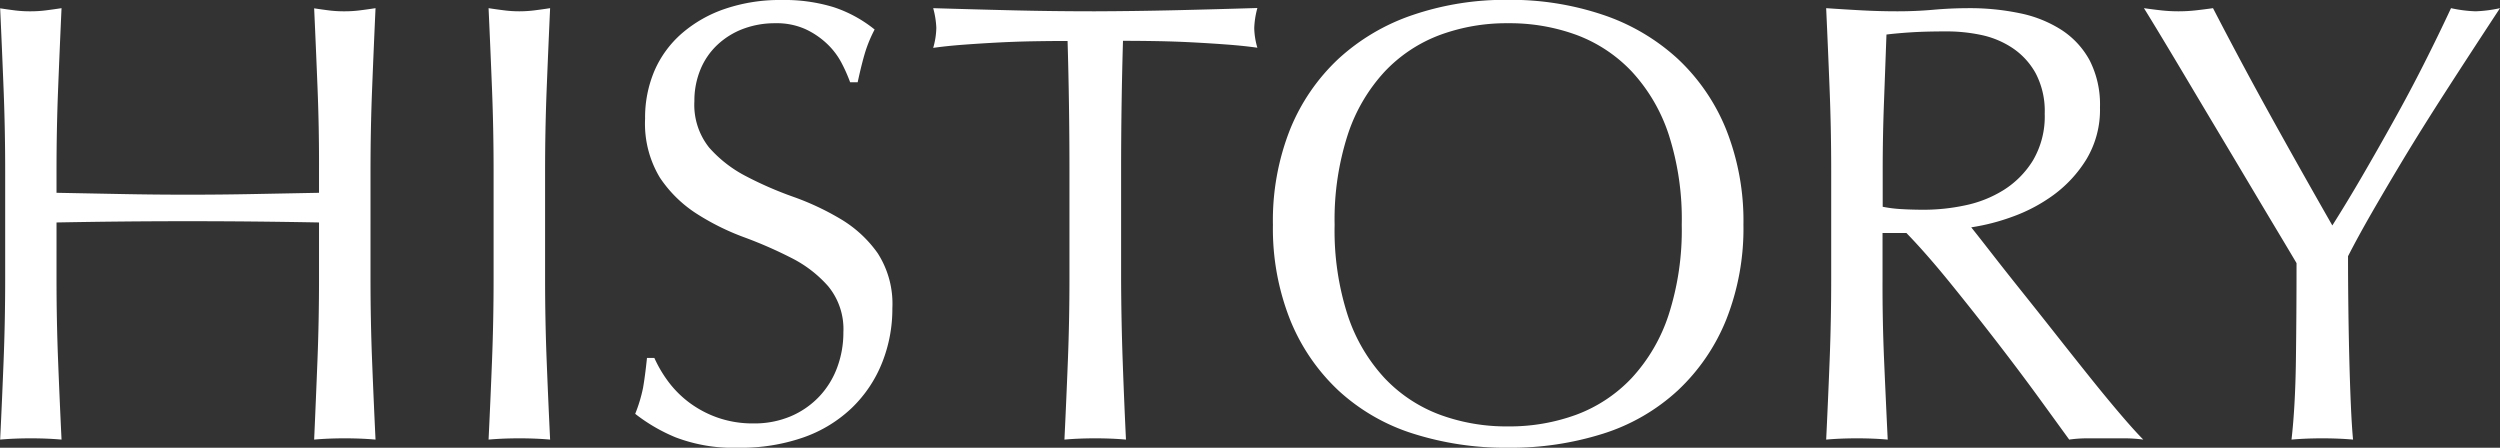 <svg xmlns="http://www.w3.org/2000/svg" width="63.696" height="11.408" viewBox="0 0 63.696 11.408">
  <rect x="0" y="0" width="63.696" height="11.408" fill="#333333" stroke="none"/>
  <path id="パス_1329393" data-name="パス 1329393" d="M-23.176-6.816v.56l-1.672.032q-.808.016-1.672.016t-1.672-.016l-1.672-.032v-.56q0-1.056.04-2.072t.088-2.072q-.208.032-.4.056a3.093,3.093,0,0,1-.384.024A3.093,3.093,0,0,1-30.9-10.9q-.192-.024-.4-.056.048,1.056.088,2.072t.04,2.072v2.752q0,1.056-.04,2.08T-31.3.032Q-30.936,0-30.52,0t.784.032q-.048-.992-.088-2.016t-.04-2.08V-5.5q.864-.016,1.672-.024t1.672-.008q.864,0,1.672.008t1.672.024v1.44q0,1.056-.04,2.08T-23.3.032Q-22.936,0-22.52,0t.784.032q-.048-.992-.088-2.016t-.04-2.08V-6.816q0-1.056.04-2.072t.088-2.072q-.208.032-.4.056a3.093,3.093,0,0,1-.384.024A3.093,3.093,0,0,1-22.9-10.9q-.192-.024-.4-.056.048,1.056.088,2.072T-23.176-6.816Zm4.448,0v2.752q0,1.056-.04,2.08T-18.856.032Q-18.488,0-18.072,0t.784.032q-.048-.992-.088-2.016t-.04-2.08V-6.816q0-1.056.04-2.072t.088-2.072q-.208.032-.4.056a3.093,3.093,0,0,1-.384.024,3.093,3.093,0,0,1-.384-.024q-.192-.024-.4-.056.048,1.056.088,2.072T-18.728-6.816Zm4.1,4.768h-.192q-.048.464-.1.76a3.777,3.777,0,0,1-.2.664,4.384,4.384,0,0,0,1.032.6A4.13,4.13,0,0,0-12.488.24a4.838,4.838,0,0,0,1.656-.264A3.419,3.419,0,0,0-9.6-.776,3.278,3.278,0,0,0-8.832-1.92a3.693,3.693,0,0,0,.264-1.392A2.38,2.38,0,0,0-8.944-4.72a3.085,3.085,0,0,0-.936-.864,6.787,6.787,0,0,0-1.208-.568A9.264,9.264,0,0,1-12.3-6.68a3.216,3.216,0,0,1-.936-.728,1.743,1.743,0,0,1-.376-1.184,2.075,2.075,0,0,1,.152-.8,1.8,1.8,0,0,1,.432-.632,1.974,1.974,0,0,1,.656-.408,2.286,2.286,0,0,1,.824-.144,1.777,1.777,0,0,1,.768.152,2.058,2.058,0,0,1,.552.376,1.866,1.866,0,0,1,.368.488,4.058,4.058,0,0,1,.216.488h.192q.1-.464.192-.768a3.446,3.446,0,0,1,.24-.576,3.309,3.309,0,0,0-1.04-.568,4.27,4.27,0,0,0-1.328-.184,4.341,4.341,0,0,0-1.44.224,3.287,3.287,0,0,0-1.1.624,2.666,2.666,0,0,0-.7.952,3.038,3.038,0,0,0-.24,1.224,2.661,2.661,0,0,0,.376,1.5,3.2,3.2,0,0,0,.936.92,6.222,6.222,0,0,0,1.208.6,10.973,10.973,0,0,1,1.208.528,3.107,3.107,0,0,1,.936.72A1.717,1.717,0,0,1-9.816-2.7a2.539,2.539,0,0,1-.16.9,2.168,2.168,0,0,1-.456.736,2.168,2.168,0,0,1-.72.5,2.368,2.368,0,0,1-.952.184,2.688,2.688,0,0,1-.928-.152,2.709,2.709,0,0,1-.728-.392,2.641,2.641,0,0,1-.528-.536A3.205,3.205,0,0,1-14.632-2.048ZM-4.056-6.816v2.752q0,1.056-.04,2.08T-4.184.032Q-3.816,0-3.4,0t.784.032Q-2.664-.96-2.7-1.984t-.04-2.08V-6.816q0-1.664.048-3.312.416,0,.872.008t.912.032q.456.024.88.056t.76.08a1.9,1.9,0,0,1-.08-.5,2.232,2.232,0,0,1,.08-.512q-1.056.032-2.064.056T-3.4-10.88q-1.056,0-2.064-.024t-2.064-.056a2.206,2.206,0,0,1,.08.5,1.94,1.94,0,0,1-.08.512q.336-.048.76-.08t.88-.056q.456-.024.912-.032t.872-.008Q-4.056-8.48-4.056-6.816ZM1.128-5.44a6.3,6.3,0,0,0,.44,2.424A5.059,5.059,0,0,0,2.8-1.216,5.037,5.037,0,0,0,4.7-.12,7.755,7.755,0,0,0,7.112.24,7.81,7.81,0,0,0,9.544-.12a5.037,5.037,0,0,0,1.9-1.1,5.059,5.059,0,0,0,1.232-1.8,6.3,6.3,0,0,0,.44-2.424,6.3,6.3,0,0,0-.44-2.424,5.059,5.059,0,0,0-1.232-1.8,5.306,5.306,0,0,0-1.9-1.12,7.361,7.361,0,0,0-2.432-.384,7.31,7.31,0,0,0-2.416.384,5.306,5.306,0,0,0-1.9,1.12,5.059,5.059,0,0,0-1.232,1.8A6.3,6.3,0,0,0,1.128-5.44Zm10.416,0a7.018,7.018,0,0,1-.336,2.3,4.364,4.364,0,0,1-.936,1.6,3.729,3.729,0,0,1-1.408.936,4.936,4.936,0,0,1-1.752.3,4.89,4.89,0,0,1-1.736-.3,3.729,3.729,0,0,1-1.408-.936,4.364,4.364,0,0,1-.936-1.6A7.018,7.018,0,0,1,2.7-5.44a7.018,7.018,0,0,1,.336-2.3,4.364,4.364,0,0,1,.936-1.6,3.729,3.729,0,0,1,1.408-.936,4.89,4.89,0,0,1,1.736-.3,4.936,4.936,0,0,1,1.752.3,3.729,3.729,0,0,1,1.408.936,4.364,4.364,0,0,1,.936,1.6A7.018,7.018,0,0,1,11.544-5.44Zm3.808-1.376v2.752q0,1.056-.04,2.08T15.224.032Q15.592,0,16.008,0t.784.032Q16.744-.96,16.7-1.984t-.04-2.08V-5.232h.608q.512.528,1.128,1.288t1.208,1.528q.592.768,1.08,1.44T21.416.032A3.278,3.278,0,0,1,21.88,0h.944a3.628,3.628,0,0,1,.48.032q-.224-.224-.592-.656t-.784-.952q-.416-.52-.864-1.088T20.2-3.752q-.416-.52-.752-.952t-.528-.672a5.345,5.345,0,0,0,1.032-.264,4.15,4.15,0,0,0,1.064-.56,3.207,3.207,0,0,0,.84-.912,2.446,2.446,0,0,0,.344-1.32,2.466,2.466,0,0,0-.264-1.2,2.14,2.14,0,0,0-.72-.776,3.112,3.112,0,0,0-1.064-.424,6.2,6.2,0,0,0-1.28-.128q-.464,0-.912.04t-.912.04q-.464,0-.912-.024t-.912-.056q.048,1.056.088,2.072T15.352-6.816Zm1.312.912v-.912q0-.864.032-1.728t.064-1.744q.256-.032.624-.056t.928-.024a4.242,4.242,0,0,1,.848.088,2.287,2.287,0,0,1,.8.328,1.849,1.849,0,0,1,.6.648,2.067,2.067,0,0,1,.232,1.032,2.207,2.207,0,0,1-.3,1.192,2.332,2.332,0,0,1-.744.752,3,3,0,0,1-.984.392,5.044,5.044,0,0,1-1.032.112q-.32,0-.584-.016A3.28,3.28,0,0,1,16.664-5.9Zm10.544,1.44q0,1.3-.016,2.48T27.08.032Q27.448,0,27.864,0t.784.032q-.032-.336-.056-.888t-.04-1.2q-.016-.648-.024-1.32T28.52-4.64q.256-.5.608-1.112t.816-1.384q.464-.768,1.072-1.712t1.376-2.112a3.406,3.406,0,0,1-.624.08,3.406,3.406,0,0,1-.624-.08q-.32.688-.688,1.416T29.688-8.1q-.4.72-.8,1.408T28.12-5.424q-.832-1.456-1.576-2.8T25.08-10.96q-.224.032-.44.056a3.982,3.982,0,0,1-.44.024,3.982,3.982,0,0,1-.44-.024q-.216-.024-.44-.056.16.256.464.76t.68,1.136q.376.632.792,1.328t.792,1.328q.376.632.688,1.152T27.208-4.464Z" transform="translate(31.304 11.168)" fill="#fff"/>
</svg>
